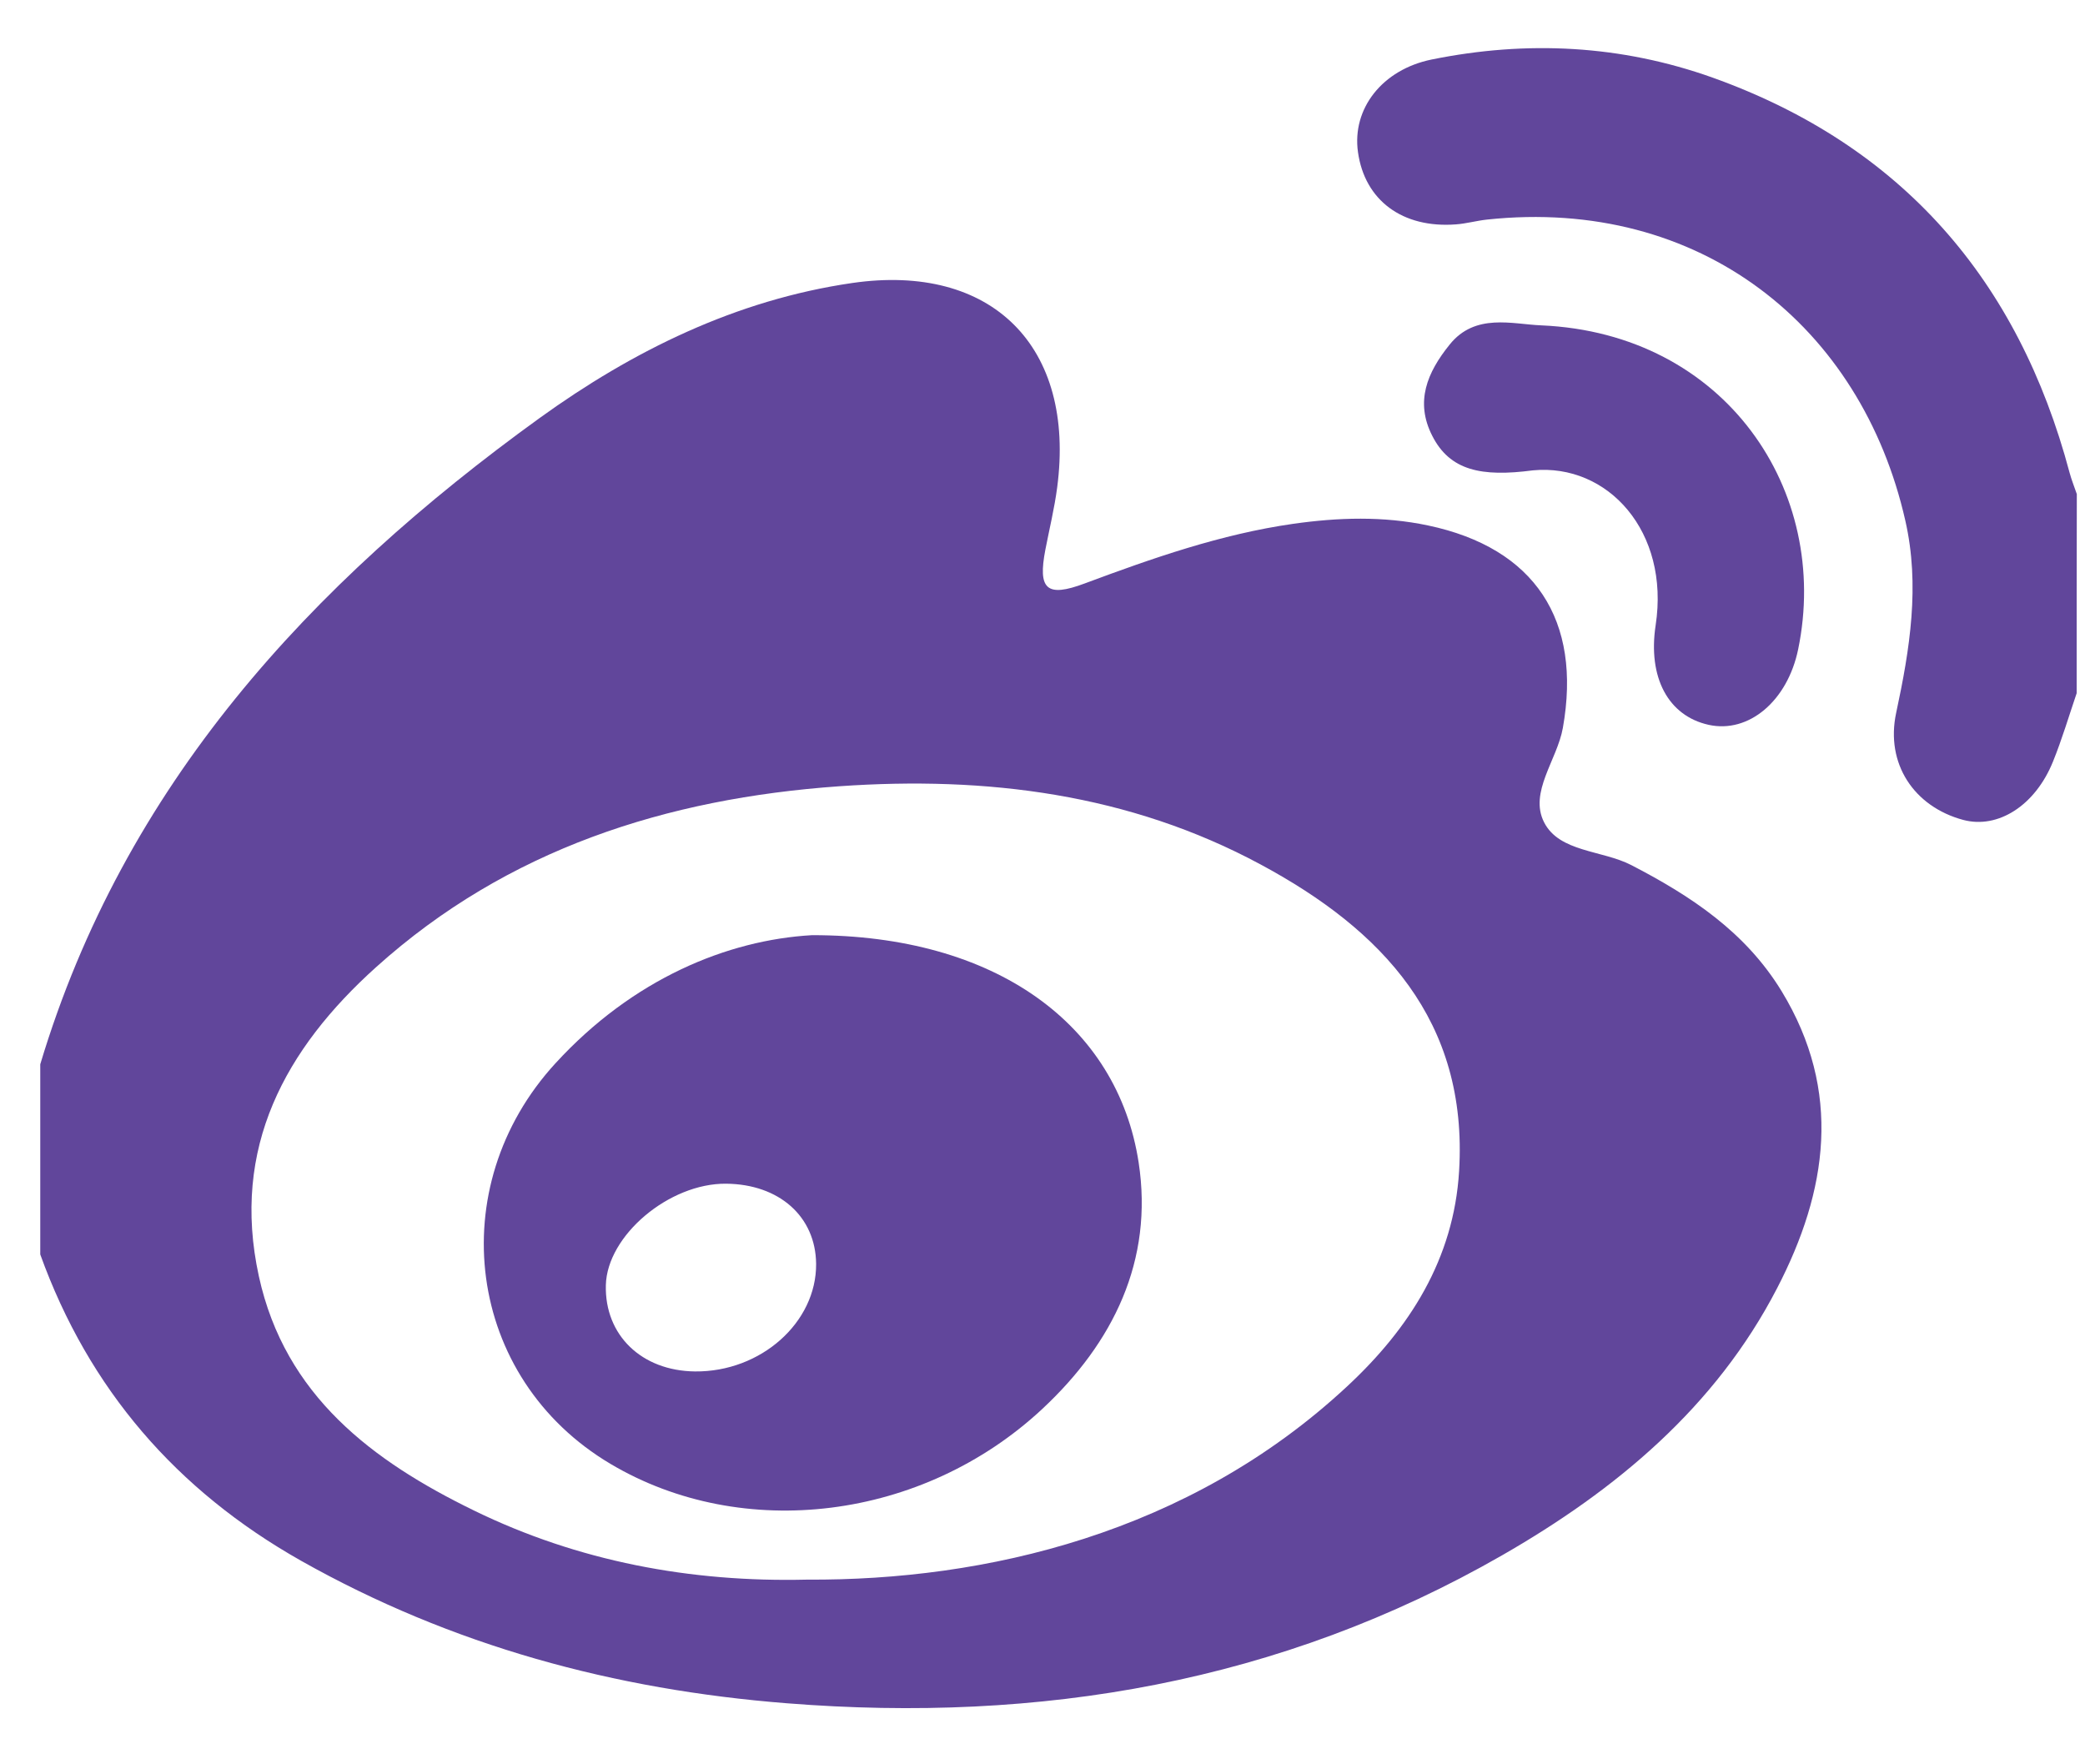 <svg width="26" height="22" viewBox="0 0 26 22" fill="none" xmlns="http://www.w3.org/2000/svg">
<path d="M0.502 13.271C1.547 9.791 3.866 7.282 6.727 5.214C7.89 4.375 9.177 3.74 10.626 3.529C12.368 3.276 13.415 4.32 13.183 6.078C13.149 6.338 13.086 6.595 13.036 6.853C12.941 7.346 13.047 7.455 13.527 7.275C14.375 6.959 15.225 6.661 16.124 6.532C16.686 6.452 17.248 6.434 17.807 6.552C19.141 6.833 19.728 7.734 19.489 9.076C19.418 9.477 19.064 9.879 19.255 10.254C19.446 10.628 19.977 10.599 20.342 10.787C21.088 11.173 21.766 11.621 22.217 12.36C22.977 13.609 22.789 14.851 22.161 16.062C21.393 17.548 20.148 18.581 18.729 19.395C15.965 20.981 12.969 21.489 9.815 21.239C7.666 21.07 5.637 20.523 3.753 19.461C2.201 18.584 1.108 17.322 0.502 15.642C0.502 14.851 0.502 14.062 0.502 13.271ZM10.064 19.697C12.279 19.71 14.823 19.126 16.799 17.287C17.576 16.565 18.129 15.7 18.195 14.603C18.309 12.726 17.235 11.594 15.721 10.78C14.082 9.897 12.3 9.676 10.468 9.804C8.311 9.956 6.327 10.588 4.693 12.057C3.558 13.077 2.878 14.311 3.228 15.914C3.554 17.406 4.651 18.221 5.908 18.834C7.208 19.469 8.611 19.732 10.064 19.697Z" fill="#61469B"/>
<path d="M25.896 8.644C25.799 8.929 25.714 9.217 25.601 9.496C25.379 10.046 24.914 10.339 24.482 10.224C23.867 10.059 23.51 9.522 23.645 8.89C23.816 8.093 23.944 7.301 23.759 6.49C23.211 4.07 21.202 2.454 18.543 2.738C18.412 2.752 18.283 2.789 18.154 2.798C17.488 2.848 17.018 2.498 16.934 1.897C16.857 1.354 17.238 0.867 17.853 0.742C19.041 0.501 20.216 0.561 21.357 0.968C23.715 1.813 25.168 3.49 25.808 5.895C25.832 5.985 25.868 6.072 25.898 6.161C25.896 6.988 25.896 7.817 25.896 8.644Z" fill="#61469B"/>
<path d="M19.116 5.865C18.47 5.95 18.08 5.867 17.86 5.434C17.643 5.009 17.797 4.644 18.077 4.297C18.396 3.899 18.859 4.043 19.219 4.057C21.52 4.156 22.831 6.125 22.423 8.097C22.29 8.741 21.806 9.149 21.306 9.038C20.802 8.926 20.547 8.447 20.646 7.796C20.824 6.629 20.05 5.776 19.116 5.865Z" fill="#61469B"/>
<path d="M10.126 11.661C12.414 11.659 13.935 12.774 14.199 14.496C14.386 15.718 13.882 16.744 12.997 17.569C11.506 18.959 9.262 19.232 7.615 18.255C5.81 17.186 5.506 14.805 6.928 13.257C7.893 12.205 9.071 11.721 10.126 11.661ZM8.667 17.101C9.488 17.109 10.183 16.49 10.177 15.759C10.171 15.169 9.717 14.766 9.054 14.76C8.343 14.754 7.57 15.407 7.555 16.025C7.539 16.648 8 17.094 8.667 17.101Z" fill="#61469B"/>
</svg>
